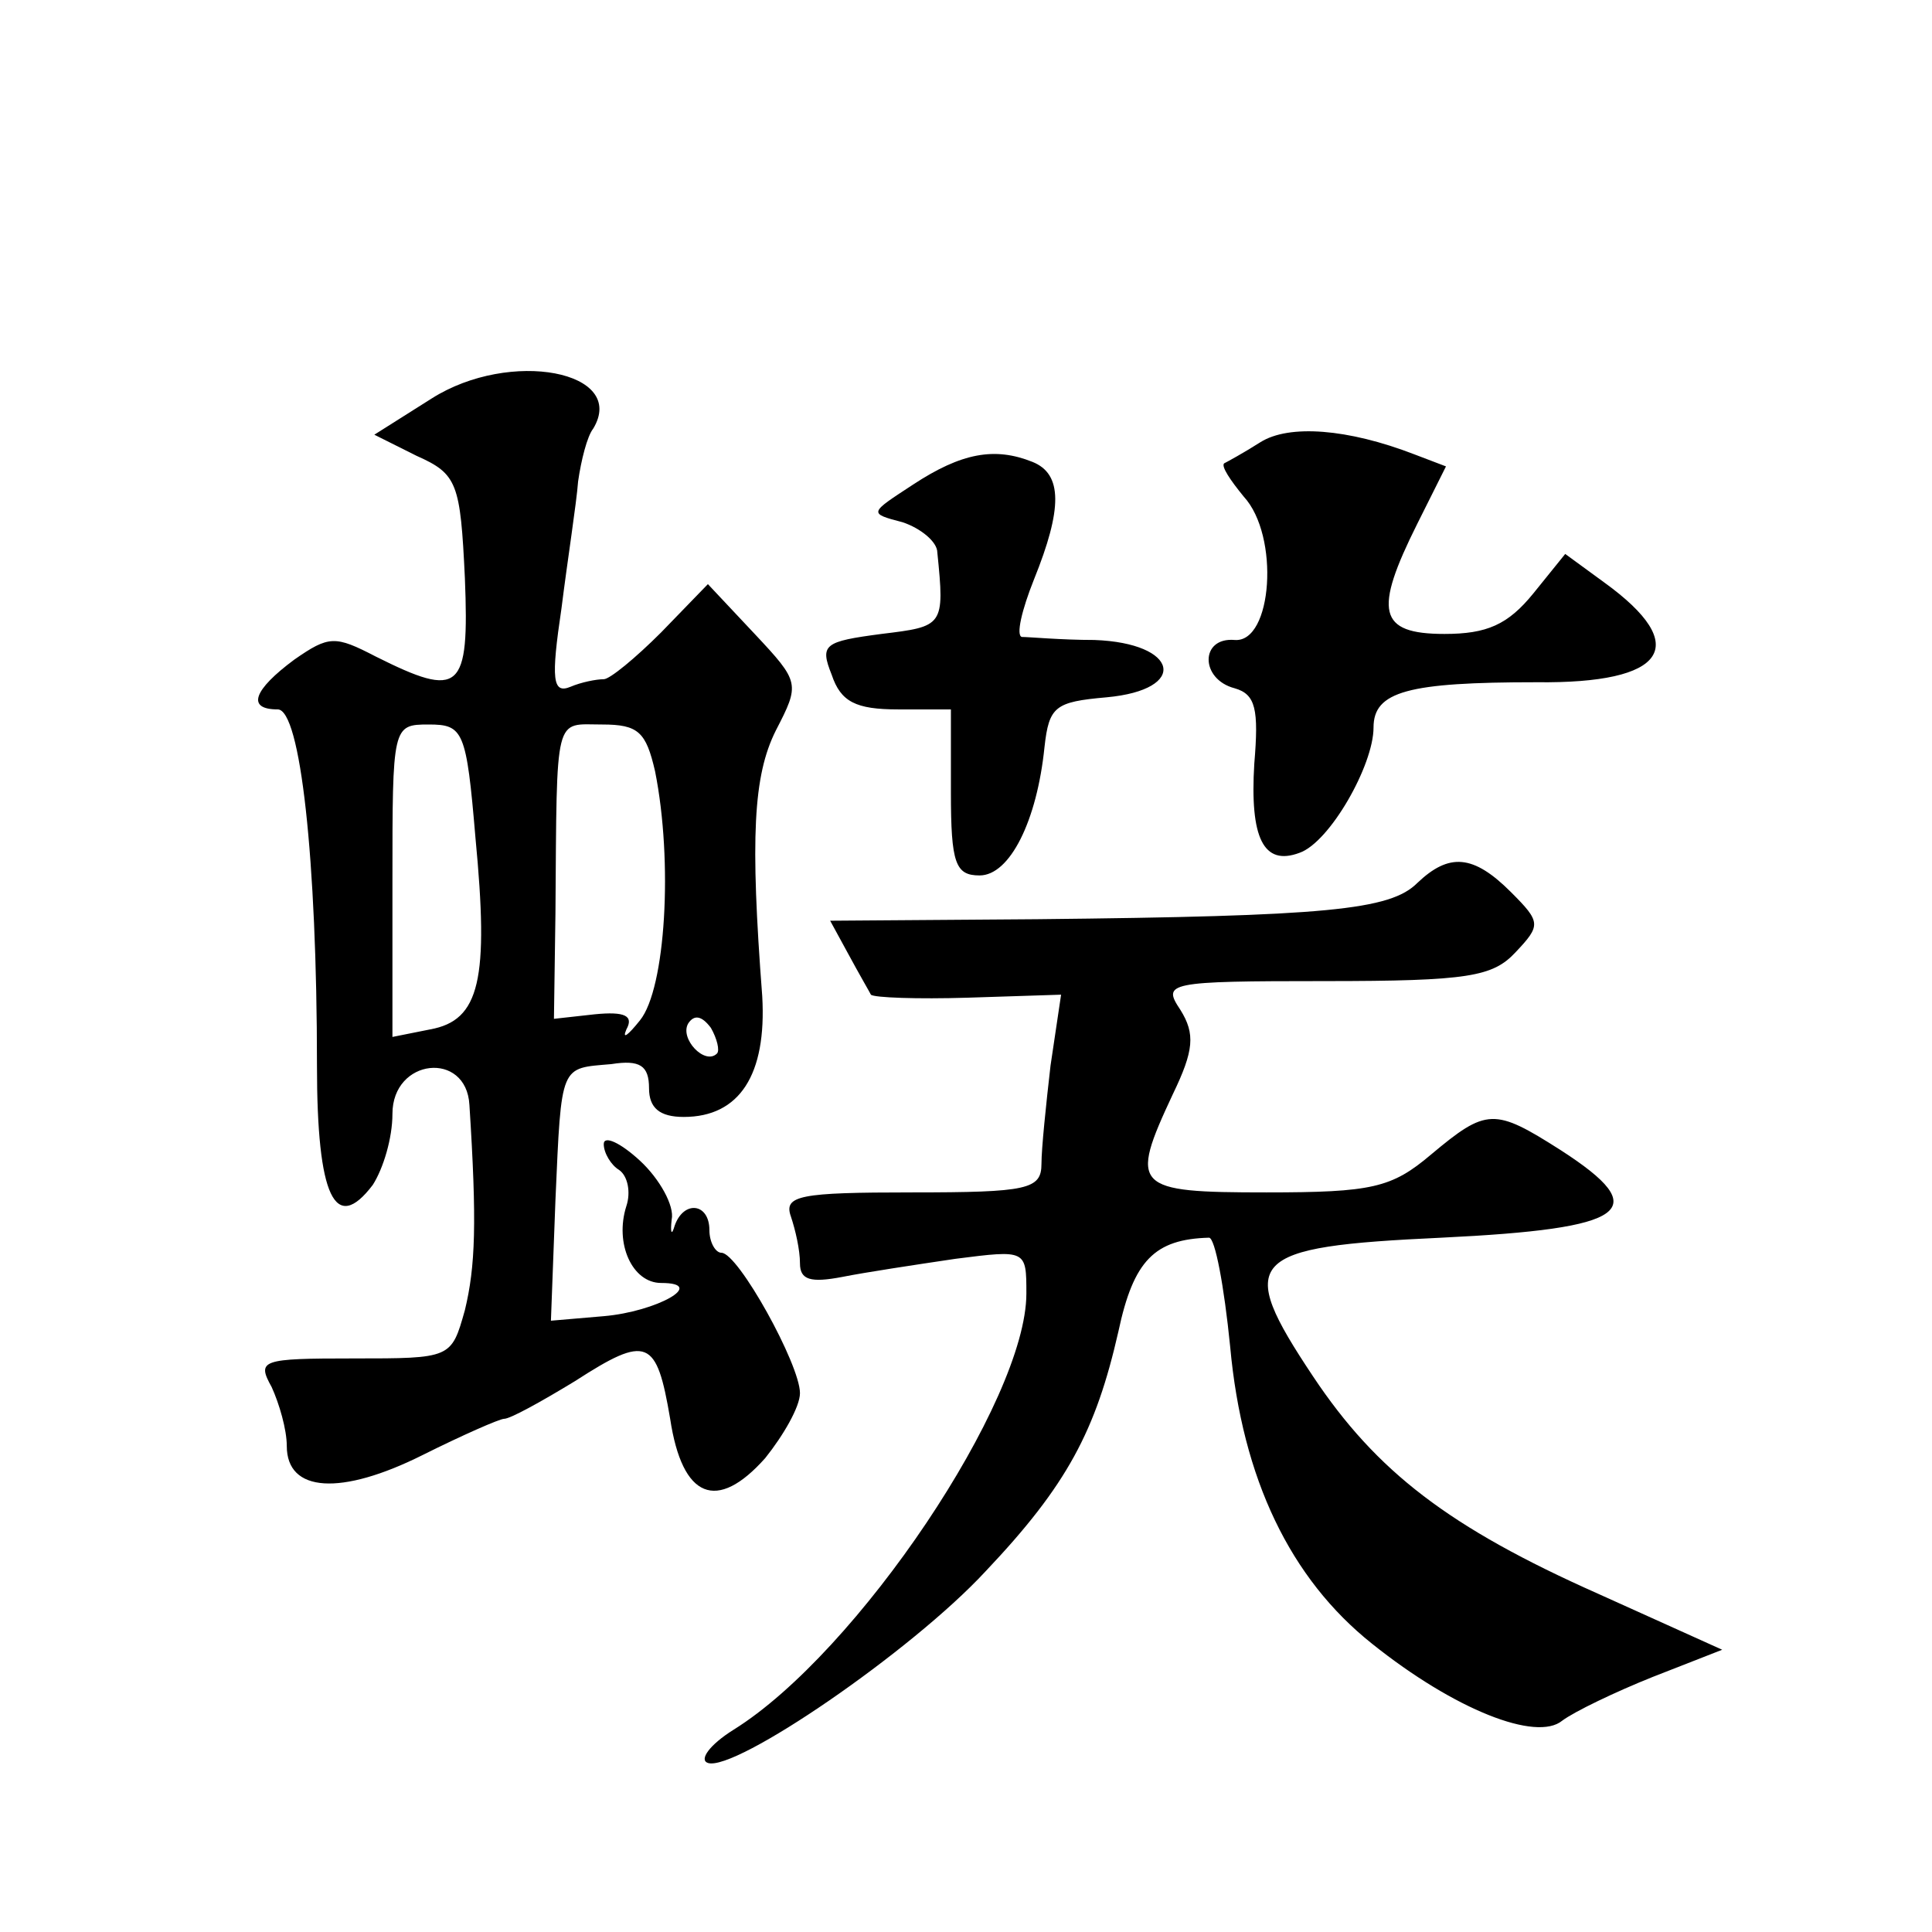 <?xml version="1.0" standalone="no"?>
<!DOCTYPE svg PUBLIC "-//W3C//DTD SVG 20010904//EN"
 "http://www.w3.org/TR/2001/REC-SVG-20010904/DTD/svg10.dtd">
<svg version="1.0" xmlns="http://www.w3.org/2000/svg"
 width="128pt" height="128pt" viewBox="0 0 128 128"
 preserveAspectRatio="xMidYMid meet">
<g transform="translate(0,128) scale(0.1,-0.1)"
fill="#0" stroke="none">
<path d="M286 1016 l-38 -24 28 -14 c27 -12 29 -18 32 -81 3 -75 -3 -80 -59 -52
-27 14 -31 14 -54 -2 -27 -20 -32 -33 -11 -33 15 0 26 -99 26 -236 0 -87 12 -112
37 -79 7 11 13 31 13 47 0 37 49 42 51 6 5 -78 4 -107 -3 -136 -9 -32 -9 -32 -74
-32 -61 0 -64 -1 -54 -19 5 -11 10 -28 10 -39 0 -31 36 -33 90 -6 26 13 51 24 54
24 4 0 24 11 47 25 48 31 54 28 63 -25 8 -53 31 -62 63 -26 12 15 23 34 23 43 0
19 -41 93 -52 93 -4 0 -8 7 -8 15 0 18 -17 20 -23 3 -2 -7 -3 -5 -2 4 2 9 -8 27
-21 39 -13 12 -24 17 -24 11 0 -6 5 -14 10 -17 6 -4 8 -15 5 -24 -8 -25 4 -51 23
-51 31 0 -3 -19 -38 -22 l-35 -3 3 80 c4 91 3 87 37 90 19 3 25 -1 25 -16 0 -13
7 -19 23 -19 37 0 55 28 52 80 -8 105 -6 146 9 176 16 31 16 32 -14 64 l-31 33
-31 -32 c-17 -17 -34 -31 -38 -31 -5 0 -15 -2 -22 -5 -12 -5 -13 5 -6 52 4 32 10
70 11 84 2 14 6 30 10 35 23 38 -55 53 -107 20z m29 -291 c9 -94 3 -121 -30 -127
l-25 -5 0 103 c0 103 0 104 24 104 23 0 25 -4 31 -75z m119 44 c12 -60 7 -144 -10
-165 -8 -10 -12 -13 -9 -6 5 9 -1 12 -21 10 l-27 -3 1 70 c1 134 -1 125 31 125
24 0 29 -5 35 -31z m41 -187 c-8 -8 -25 10 -19 20 4 6 9 5 15 -3 4 -7 6 -15 4 -17z
M835 987 c-11 -7 -22 -13 -24 -14 -2 -2 4 -11 13 -22 24 -26 19 -97 -6 -95 -23
2 -23 -26 0 -32 14 -4 16 -14 13 -50 -3 -49 6 -68 30 -59 20 7 49 58 49 83 0 24
23 30 108 30 86 -1 103 24 45 66 l-26 19 -21 -26 c-17 -21 -31 -27 -59 -27 -44
0 -47 15 -18 73 l19 38 -21 8 c-44 17 -83 20 -102 8z M605 959 c-29 -19 -30 -19
-7 -25 12 -4 23 -13 23 -20 5 -49 4 -49 -37 -54 -38 -5 -41 -7 -33 -27 6 -18 16
-23 44 -23 l35 0 0 -55 c0 -47 3 -55 19 -55 20 0 38 36 43 85 3 27 7 30 41 33 55
5 48 36 -8 38 -22 0 -43 2 -48 2 -4 1 0 18 8 38 19 47 19 70 -1 78 -25 10 -47 6
-79 -15z M939 695 c-18 -18 -60 -22 -252 -24 l-137 -1 12 -22 c7 -13 14 -25 15
-27 2 -2 31 -3 64 -2 l62 2 -7 -47 c-3 -26 -6 -55 -6 -65 0 -17 -9 -19 -86 -19
-74 0 -85 -2 -80 -16 3 -9 6 -22 6 -31 0 -11 7 -13 28 -9 15 3 48 8 75 12 47 6
47 6 47 -23 0 -71 -112 -238 -194 -289 -16 -10 -23 -20 -17 -22 18 -6 135 74 184
127 54 57 73 93 88 159 10 47 24 61 60 62 4 0 10 -32 14 -72 8 -88 40 -154 94 -197
55 -44 109 -65 126 -51 8 6 35 19 60 29 l46 18 -82 37 c-99 44 -147 81 -189 144
-52 78 -44 86 85 92 124 6 141 18 79 58 -44 28 -49 28 -86 -3 -26 -22 -39 -25 -109
-25 -88 0 -91 3 -62 65 14 29 15 40 5 56 -12 18 -9 19 96 19 95 0 111 3 126 19
17 18 17 20 -3 40 -25 25 -41 26 -62 6z"/>
</g>
</svg>

